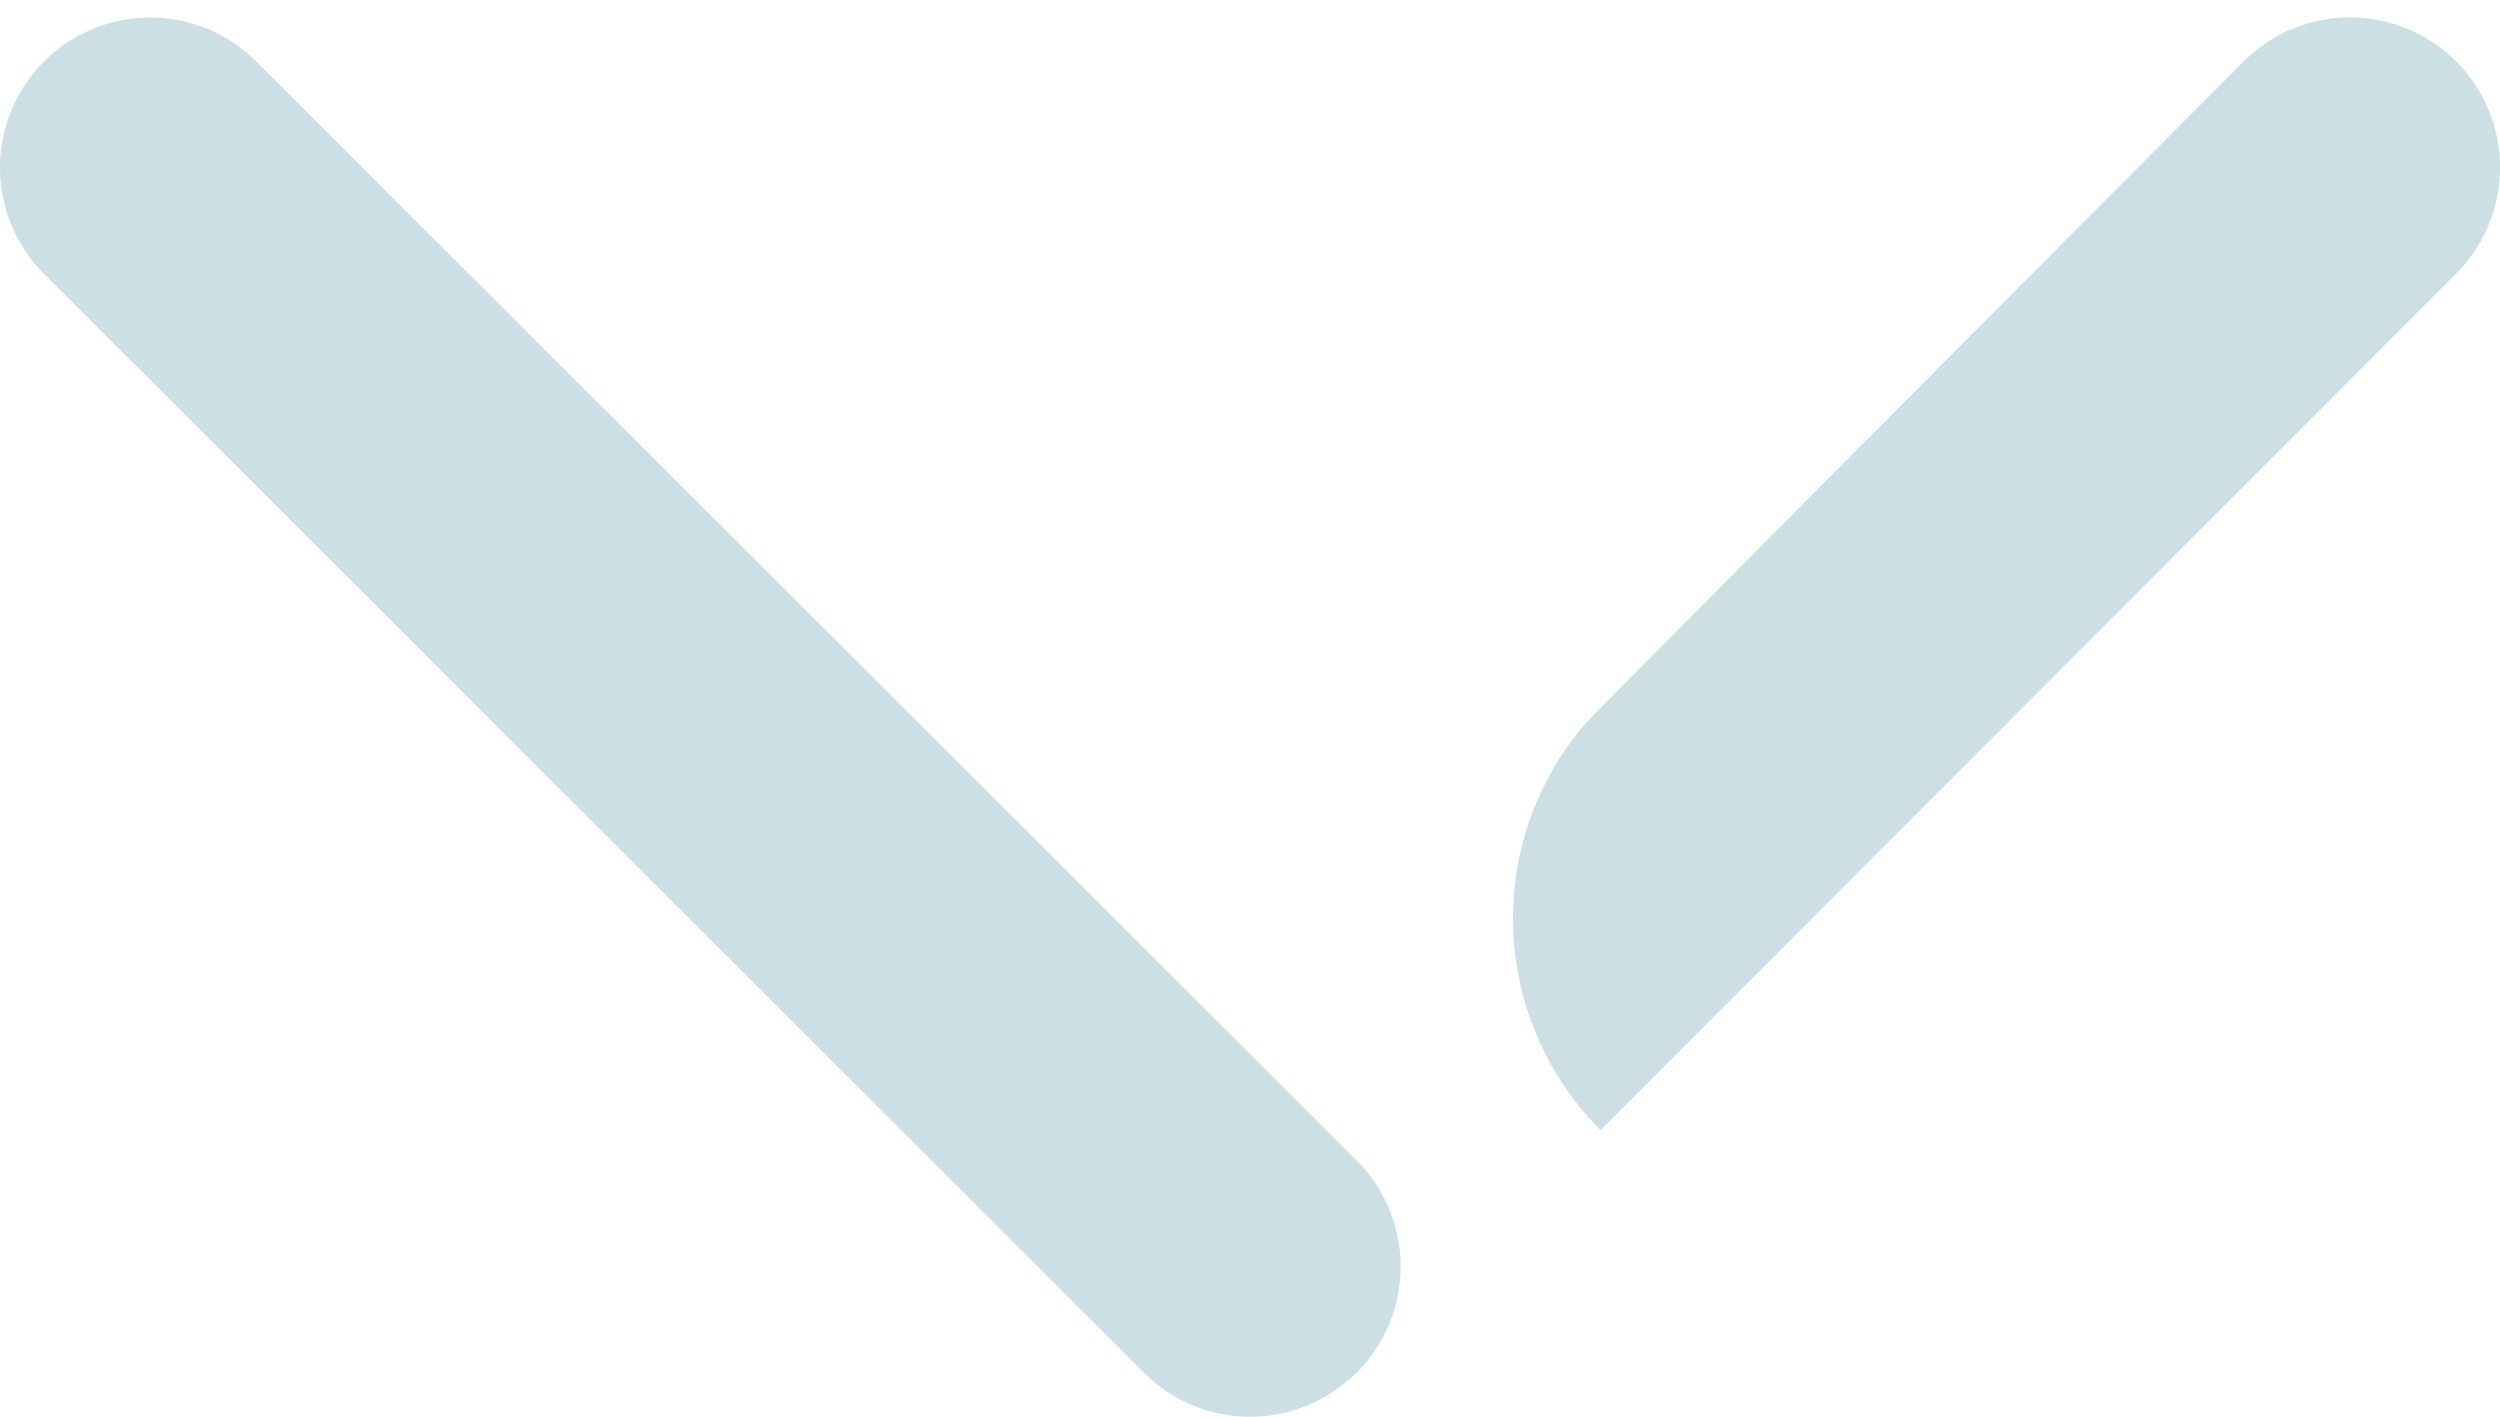 <svg xmlns="http://www.w3.org/2000/svg" width="30" height="17"><path d="M0 .209h30V16.94H0z" fill="none"/><g clip-path="url(#clip-path)" fill="#ccdfe5"><path d="M16.28 16.473a1.8 1.8 0 000-2.547L3.075.738A1.801 1.801 0 00.528 3.285l13.2 13.188a1.8 1.8 0 002.547 0M29.472.736a1.8 1.8 0 00-2.546 0s-7.848 7.873-7.905 7.951a3.588 3.588 0 00.186 4.874L29.473 3.283a1.8 1.8 0 000-2.547"/></g></svg>